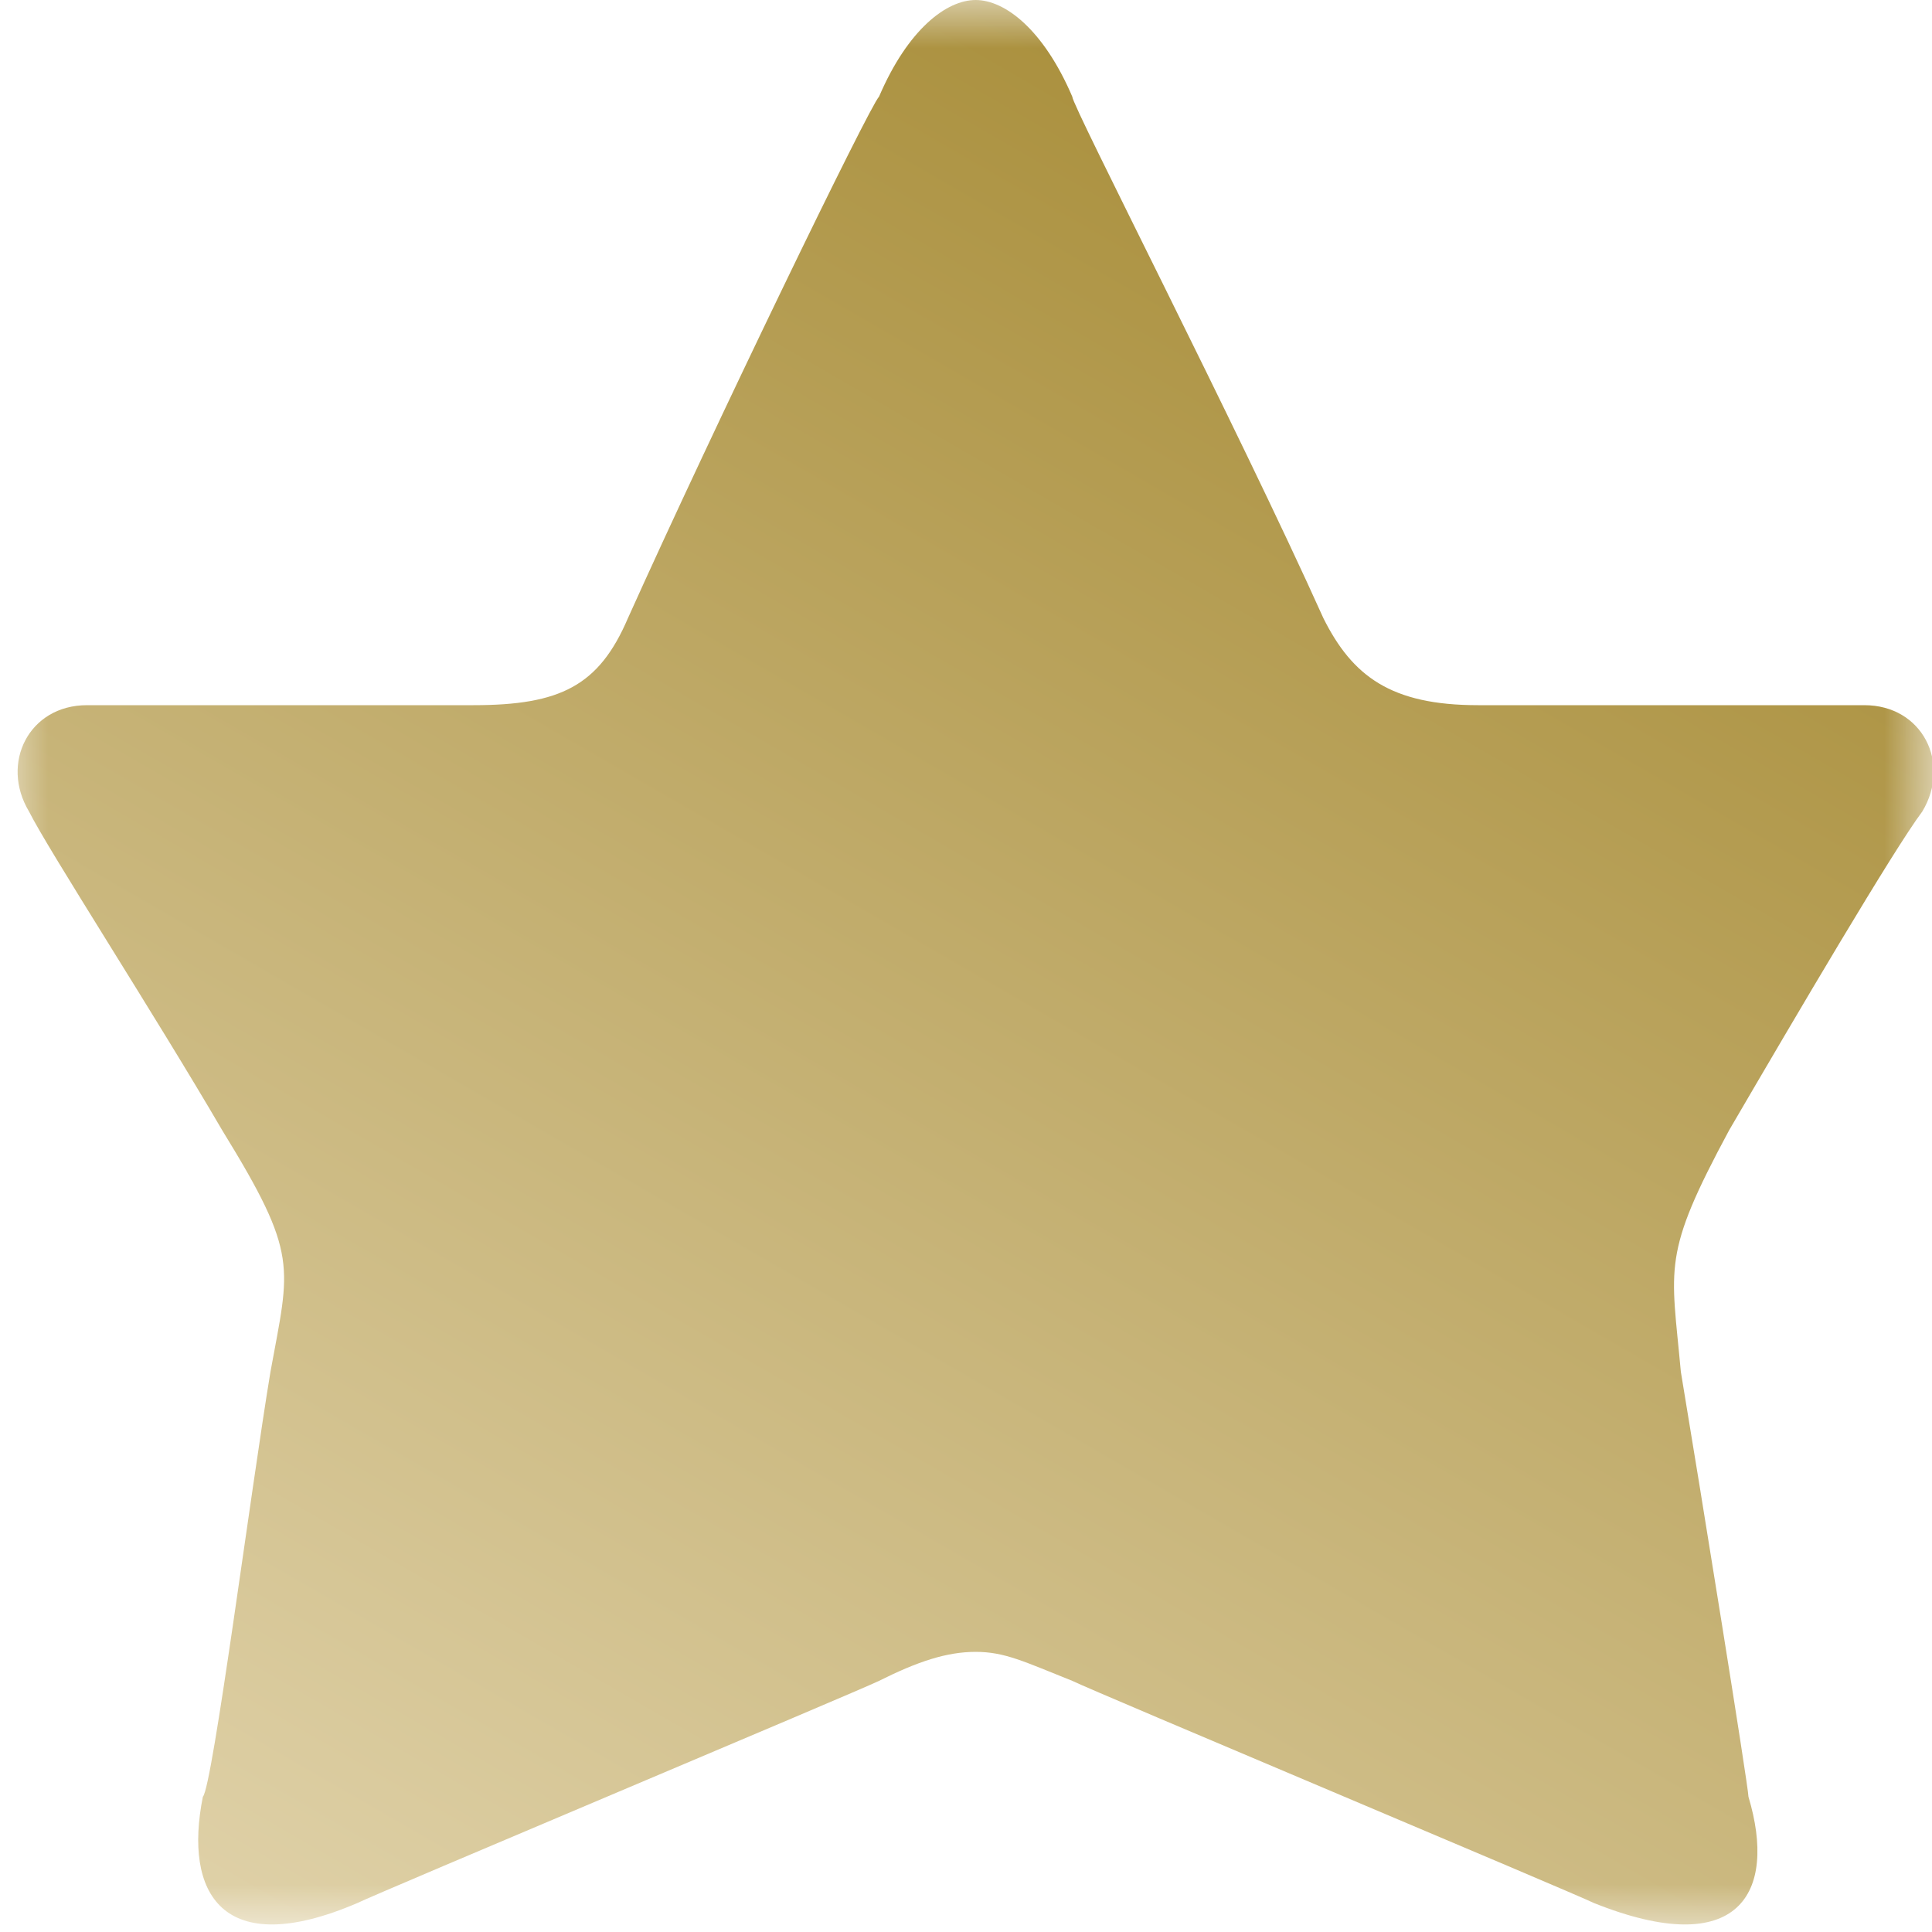 <?xml version="1.0" encoding="UTF-8"?>
<svg xmlns="http://www.w3.org/2000/svg" xmlns:xlink="http://www.w3.org/1999/xlink" version="1.1" id="Ebene_1" x="0px" y="0px" viewBox="0 0 20 20" style="enable-background:new 0 0 20 20;" xml:space="preserve">
<style type="text/css">
	.st0{filter:url(#Adobe_OpacityMaskFilter);}
	.st1{fill-rule:evenodd;clip-rule:evenodd;fill:#FFFFFF;}
	.st2{mask:url(#mask-2_1_);fill-rule:evenodd;clip-rule:evenodd;fill:url(#Fill-1_1_);}
</style>
<g id="hd15748_31dec2050_world_early-booker-campagn-simple-star-for-booking-calendar_20x20px-v2">
	<g id="Group-3" transform="translate(-557, -557)">
		<g id="Clip-2">
		</g>
		<defs>
			<filter id="Adobe_OpacityMaskFilter" filterUnits="userSpaceOnUse" x="557" y="557" width="20" height="20">
				<feColorMatrix type="matrix" values="1 0 0 0 0  0 1 0 0 0  0 0 1 0 0  0 0 0 1 0"></feColorMatrix>
			</filter>
		</defs>
		<mask maskUnits="userSpaceOnUse" x="557" y="557" width="20" height="20" id="mask-2_1_">
			<g class="st0">
				<polygon id="path-1_1_" class="st1" points="0,0 1133.9,0 1133.9,1133.9 0,1133.9     "></polygon>
			</g>
		</mask>
		<linearGradient id="Fill-1_1_" gradientUnits="userSpaceOnUse" x1="561.629" y1="578.249" x2="572.211" y2="559.922">
			<stop offset="0" style="stop-color:#DFD1A8"></stop>
			<stop offset="1" style="stop-color:#AB913F"></stop>
		</linearGradient>
		<path id="Fill-1" class="st2" d="M576.9,565.4c0.3-0.5,0-1.1-0.6-1.1c-0.4,0-2.6,0-4,0c-0.9,0-1.3-0.3-1.6-0.9    c-0.9-2-2.6-5.3-2.6-5.4c-0.3-0.7-0.7-1-1-1h0c0,0,0,0,0,0c0,0,0,0,0,0h0c-0.3,0-0.7,0.3-1,1c-0.1,0.1-1.7,3.4-2.6,5.4    c-0.3,0.7-0.7,0.9-1.6,0.9c-1.4,0-3.6,0-4,0c-0.6,0-0.9,0.6-0.6,1.1c0.2,0.4,1.3,2.1,2,3.3c0.8,1.3,0.7,1.4,0.5,2.5    c-0.2,1.2-0.6,4.3-0.7,4.4c-0.2,1,0.2,1.7,1.6,1.1c0.2-0.1,5.2-2.2,5.4-2.3c0.4-0.2,0.7-0.3,1-0.3c0.3,0,0.5,0.1,1,0.3    c0.2,0.1,5.2,2.2,5.4,2.3c1.5,0.6,1.9-0.1,1.6-1.1c0-0.1-0.5-3.2-0.7-4.4c-0.1-1.1-0.2-1.2,0.5-2.5    C575.6,567.5,576.6,565.8,576.9,565.4"></path>
	</g>
</g>
</svg>
